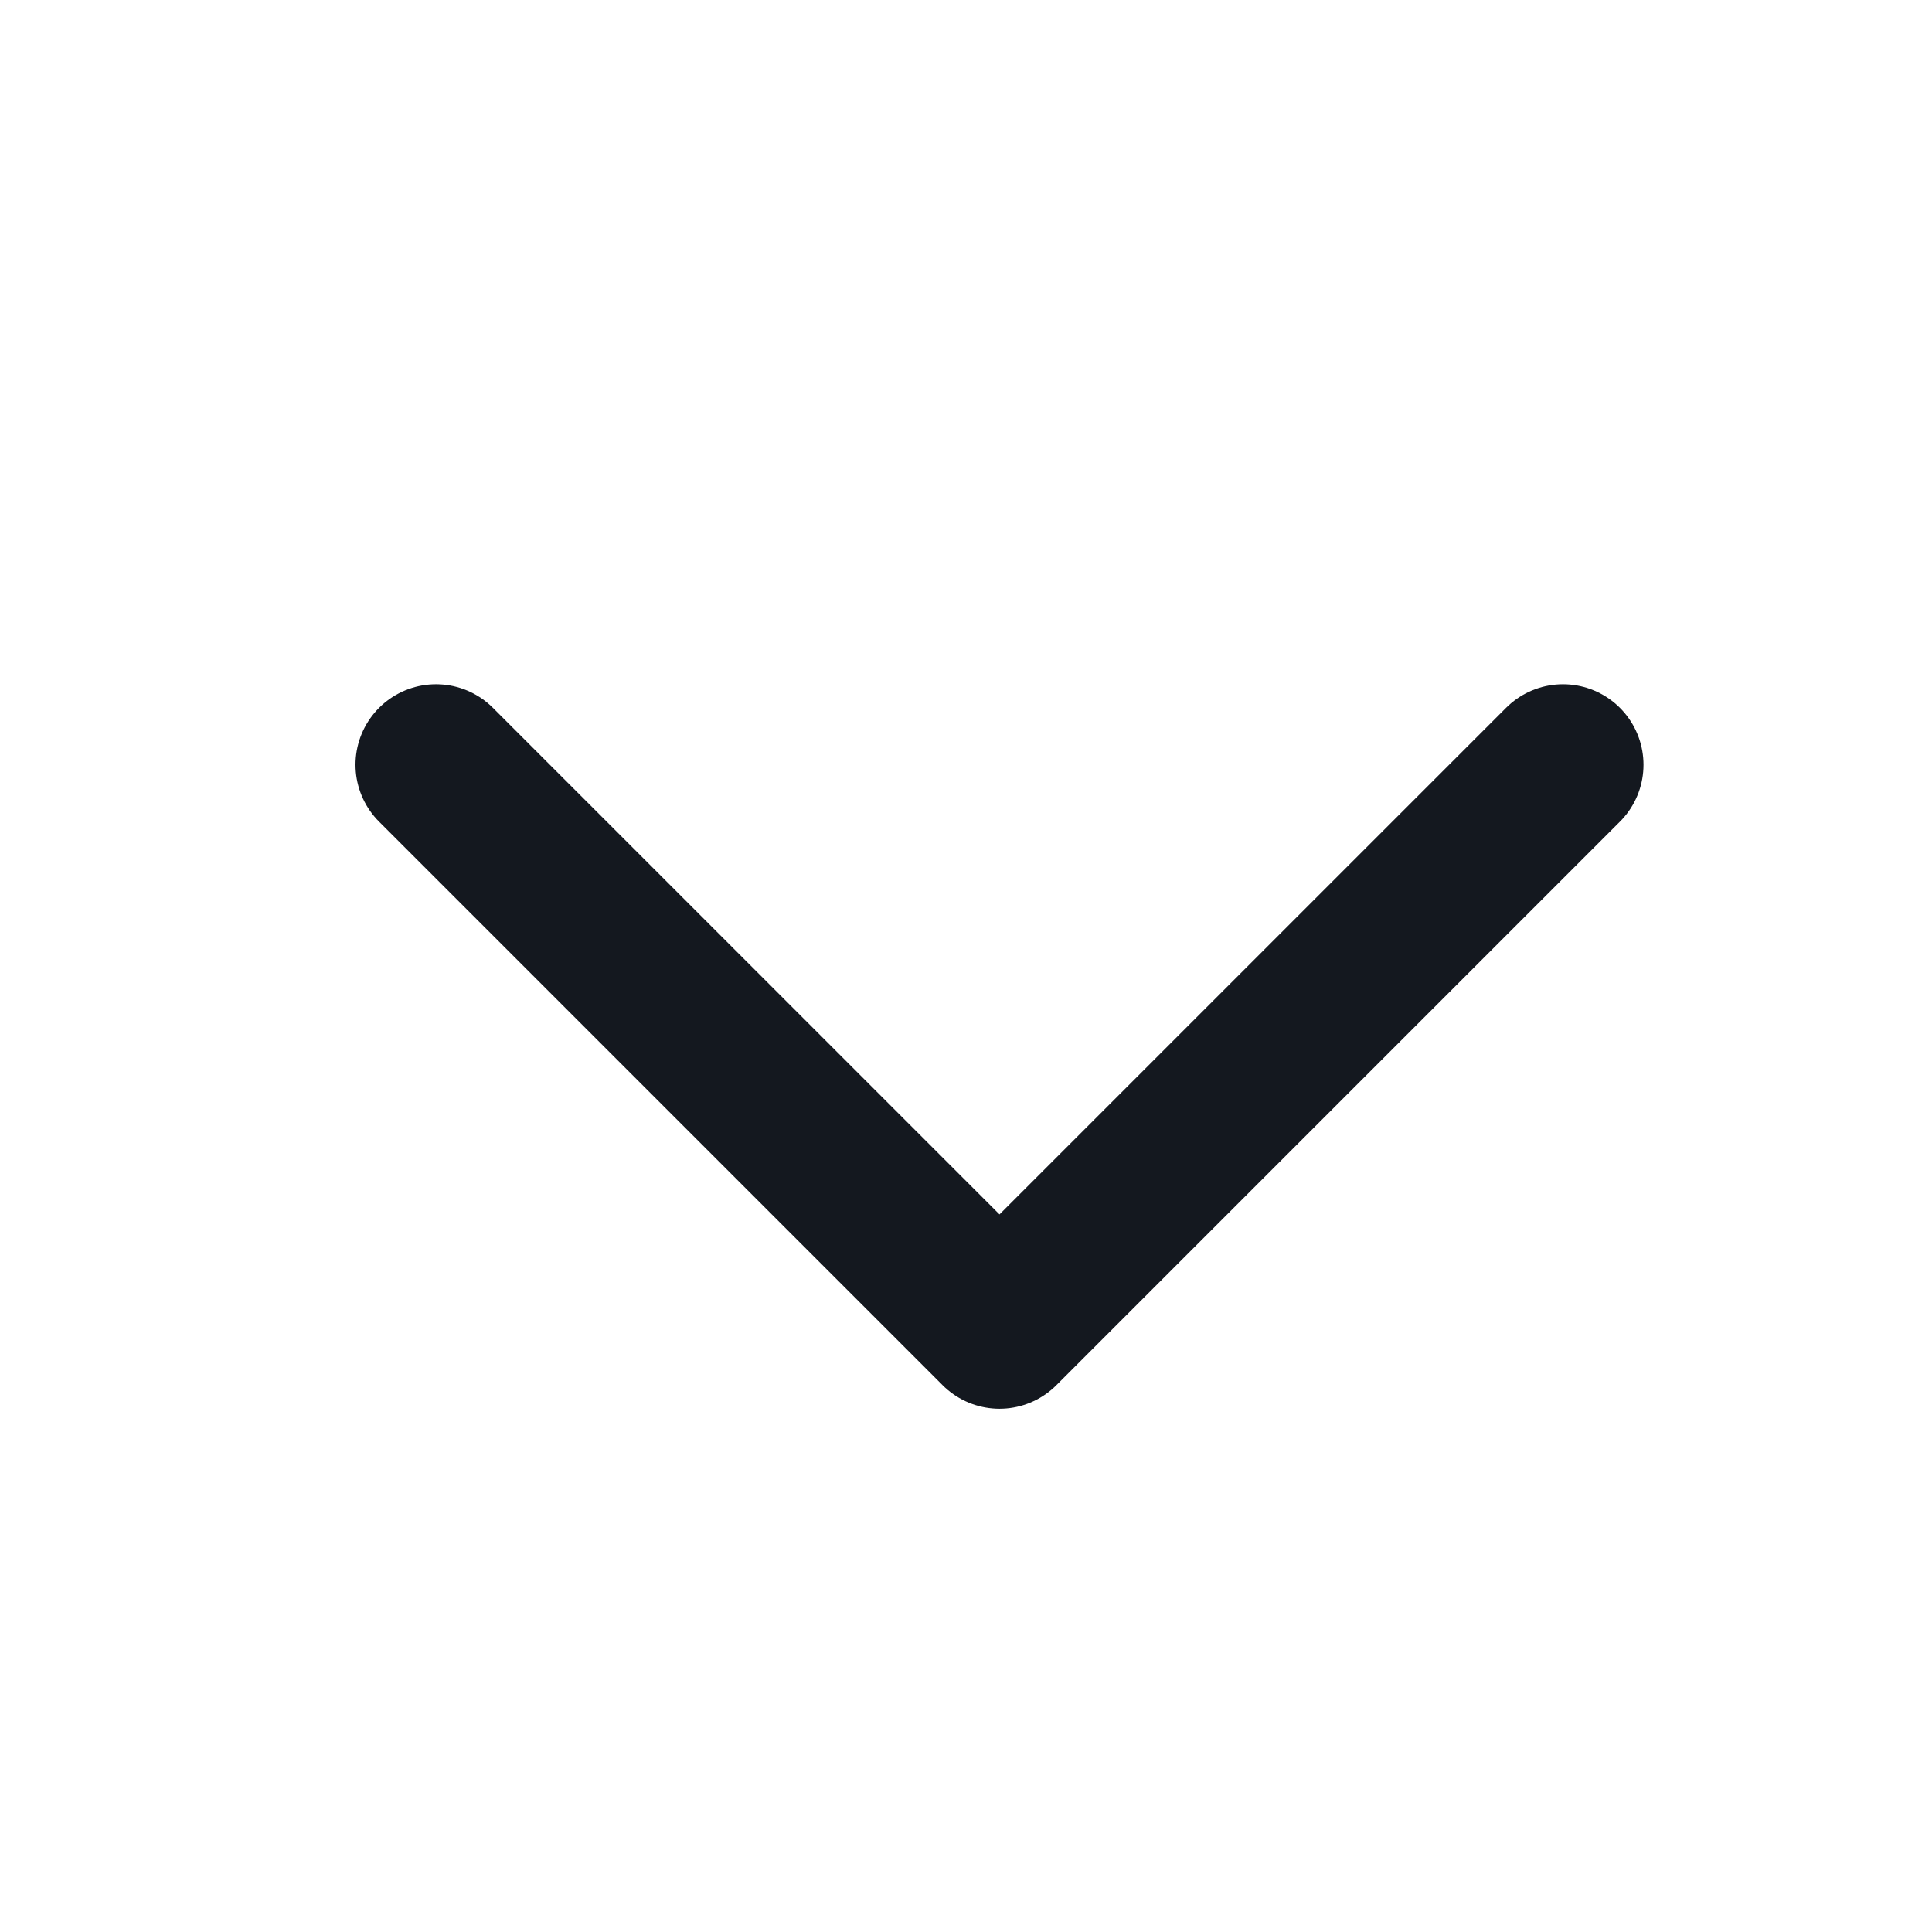 <svg width="24" height="24" viewBox="0 0 24 24" fill="none" xmlns="http://www.w3.org/2000/svg">
<path d="M19.416 9.5L12.416 16.5L5.416 9.5" stroke="#14181F" stroke-width="2" stroke-linecap="round" stroke-linejoin="round"/>
</svg>

